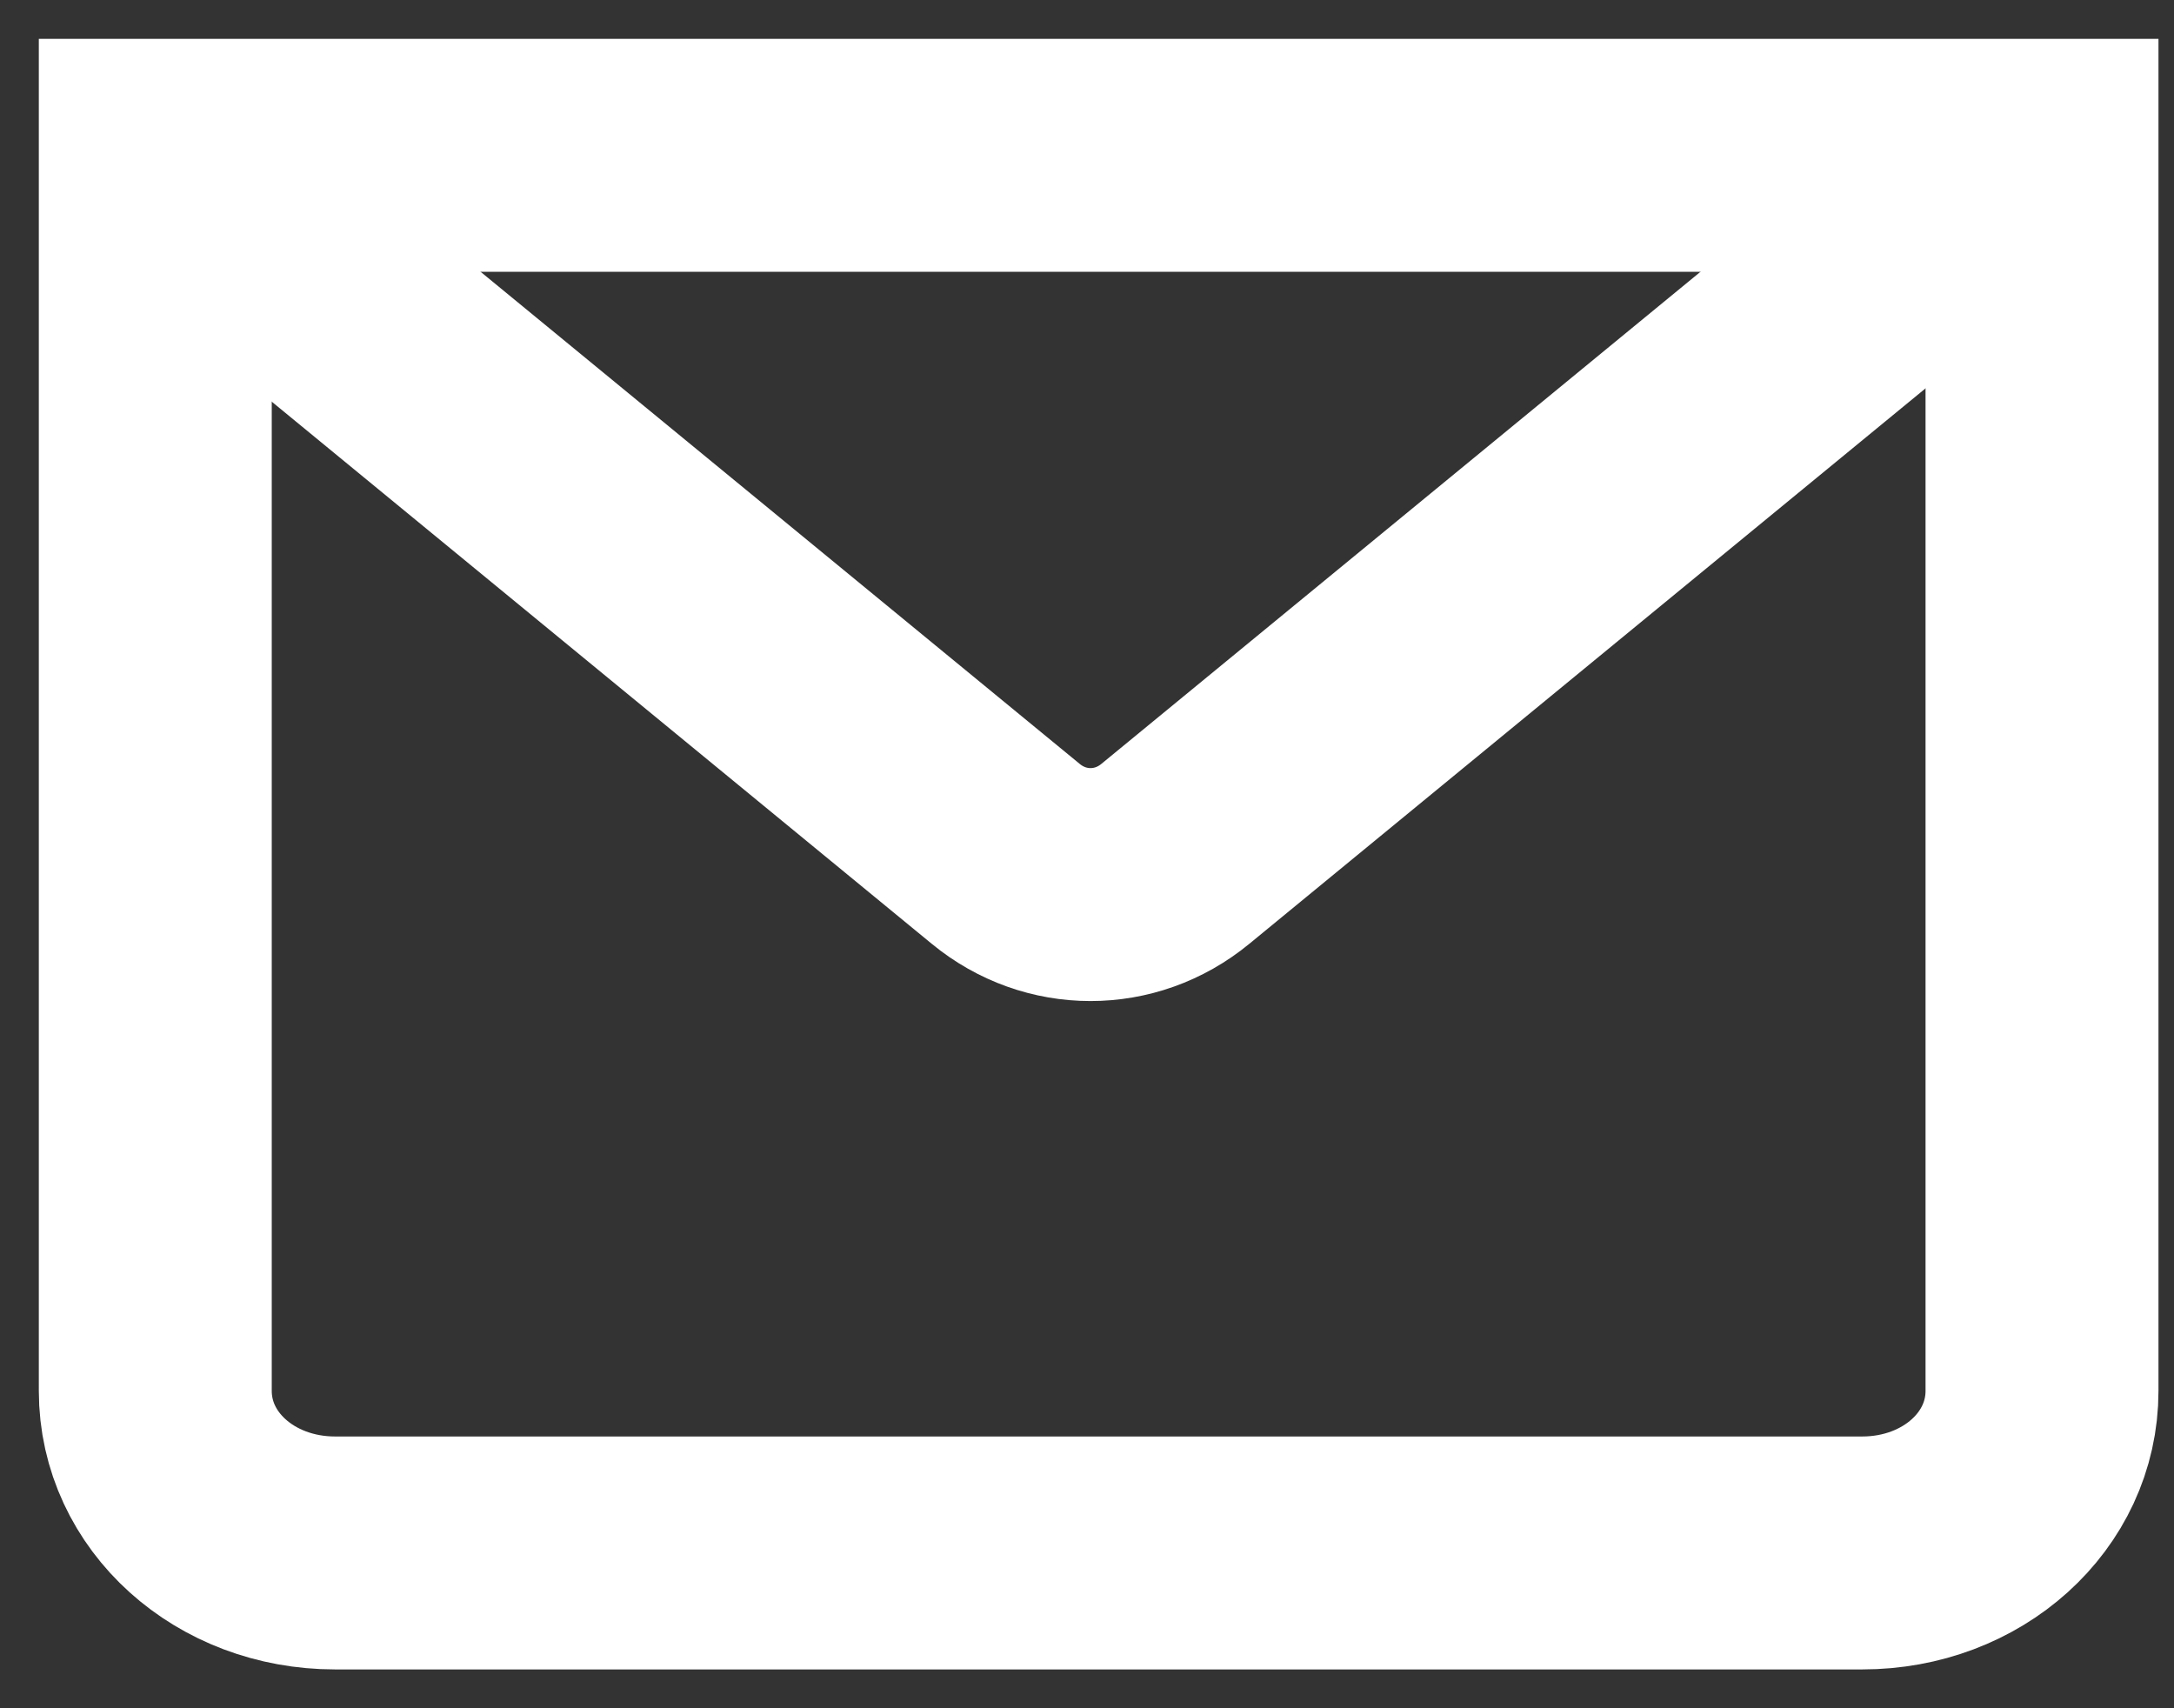 <svg width="28" height="22" viewBox="0 0 28 22" fill="none" xmlns="http://www.w3.org/2000/svg">
<rect x="0" y="0" width="28" height="22" fill="#333333" stroke="none"/>
<path d="M23.984 20H4.316C3.025 20 2 19.076 2 17.913V2H26.3V17.913C26.3 19.076 25.275 20 23.984 20Z" stroke="white" stroke-width="3" stroke-miterlimit="10"/>
<path d="M2 2L12.954 10.997C13.594 11.524 14.497 11.524 15.137 10.997L26.091 2" stroke="white" stroke-width="3" stroke-miterlimit="10"/>
</svg>
